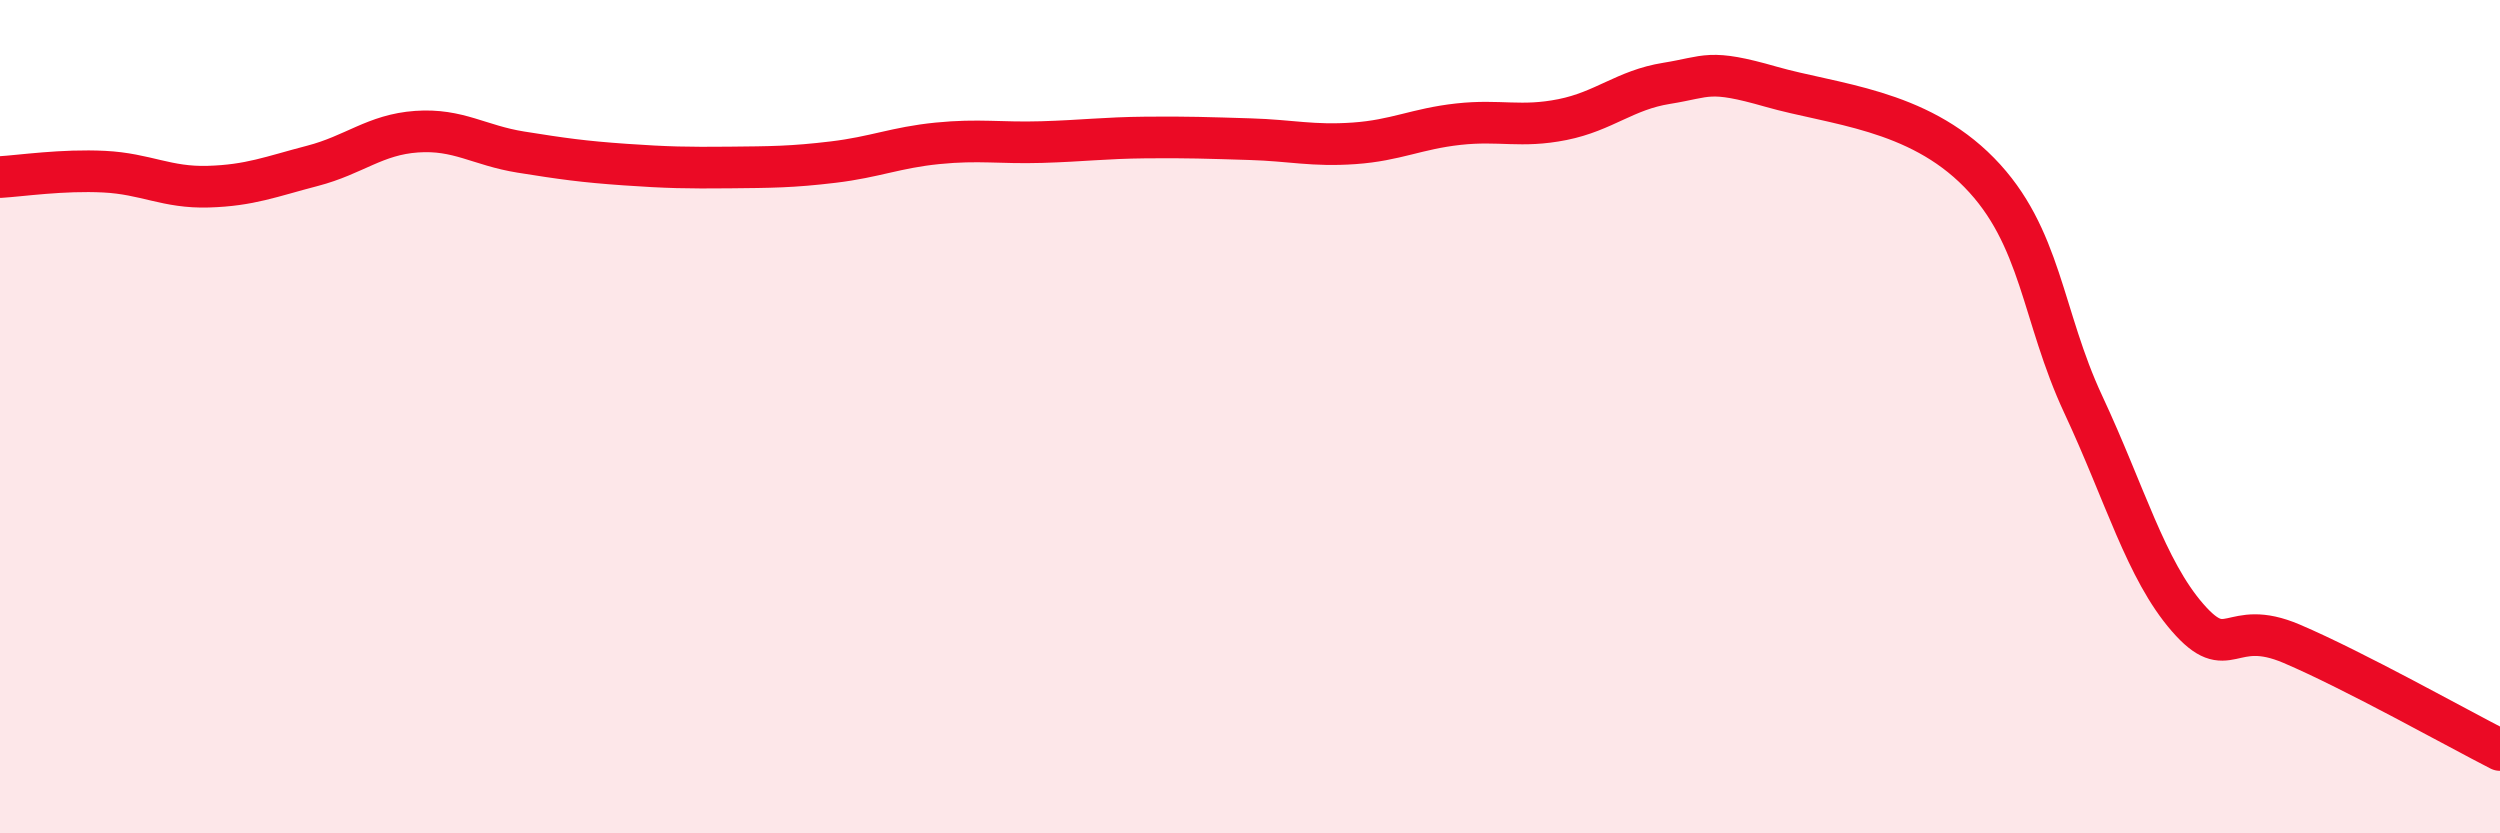
    <svg width="60" height="20" viewBox="0 0 60 20" xmlns="http://www.w3.org/2000/svg">
      <path
        d="M 0,4.25 C 0.5,4.22 1.5,4.07 2.5,4.12 C 3.5,4.17 4,4.51 5,4.48 C 6,4.45 6.5,4.24 7.5,3.98 C 8.5,3.72 9,3.23 10,3.16 C 11,3.09 11.5,3.49 12.5,3.65 C 13.5,3.81 14,3.88 15,3.95 C 16,4.02 16.5,4.03 17.5,4.02 C 18.5,4.01 19,4.01 20,3.89 C 21,3.77 21.5,3.54 22.5,3.44 C 23.5,3.34 24,3.44 25,3.41 C 26,3.38 26.5,3.31 27.5,3.3 C 28.5,3.29 29,3.31 30,3.34 C 31,3.37 31.5,3.51 32.5,3.44 C 33.5,3.37 34,3.09 35,2.98 C 36,2.87 36.5,3.07 37.5,2.87 C 38.5,2.67 39,2.16 40,2 C 41,1.84 41,1.65 42.5,2.08 C 44,2.51 46,2.61 47.5,4.14 C 49,5.67 49,7.57 50,9.71 C 51,11.85 51.5,13.67 52.5,14.82 C 53.5,15.97 53.5,14.81 55,15.45 C 56.5,16.09 59,17.49 60,18L60 20L0 20Z"
        fill="#EB0A25"
        opacity="0.1"
        stroke-linecap="round"
        stroke-linejoin="round"
      />
      <path
        d="M 0,4.25 C 0.5,4.22 1.5,4.07 2.5,4.12 C 3.5,4.17 4,4.51 5,4.48 C 6,4.45 6.5,4.24 7.5,3.98 C 8.5,3.72 9,3.23 10,3.16 C 11,3.09 11.5,3.49 12.5,3.65 C 13.5,3.81 14,3.88 15,3.95 C 16,4.02 16.5,4.03 17.5,4.02 C 18.5,4.01 19,4.01 20,3.89 C 21,3.77 21.5,3.54 22.5,3.44 C 23.5,3.34 24,3.44 25,3.41 C 26,3.38 26.5,3.31 27.5,3.3 C 28.5,3.29 29,3.31 30,3.34 C 31,3.37 31.5,3.51 32.5,3.44 C 33.5,3.37 34,3.09 35,2.98 C 36,2.87 36.5,3.07 37.5,2.87 C 38.5,2.67 39,2.16 40,2 C 41,1.84 41,1.65 42.5,2.08 C 44,2.51 46,2.61 47.5,4.14 C 49,5.67 49,7.57 50,9.71 C 51,11.85 51.5,13.67 52.5,14.82 C 53.5,15.97 53.5,14.81 55,15.45 C 56.5,16.09 59,17.49 60,18"
        stroke="#EB0A25"
        stroke-width="1"
        fill="none"
        stroke-linecap="round"
        stroke-linejoin="round"
      />
    </svg>
  